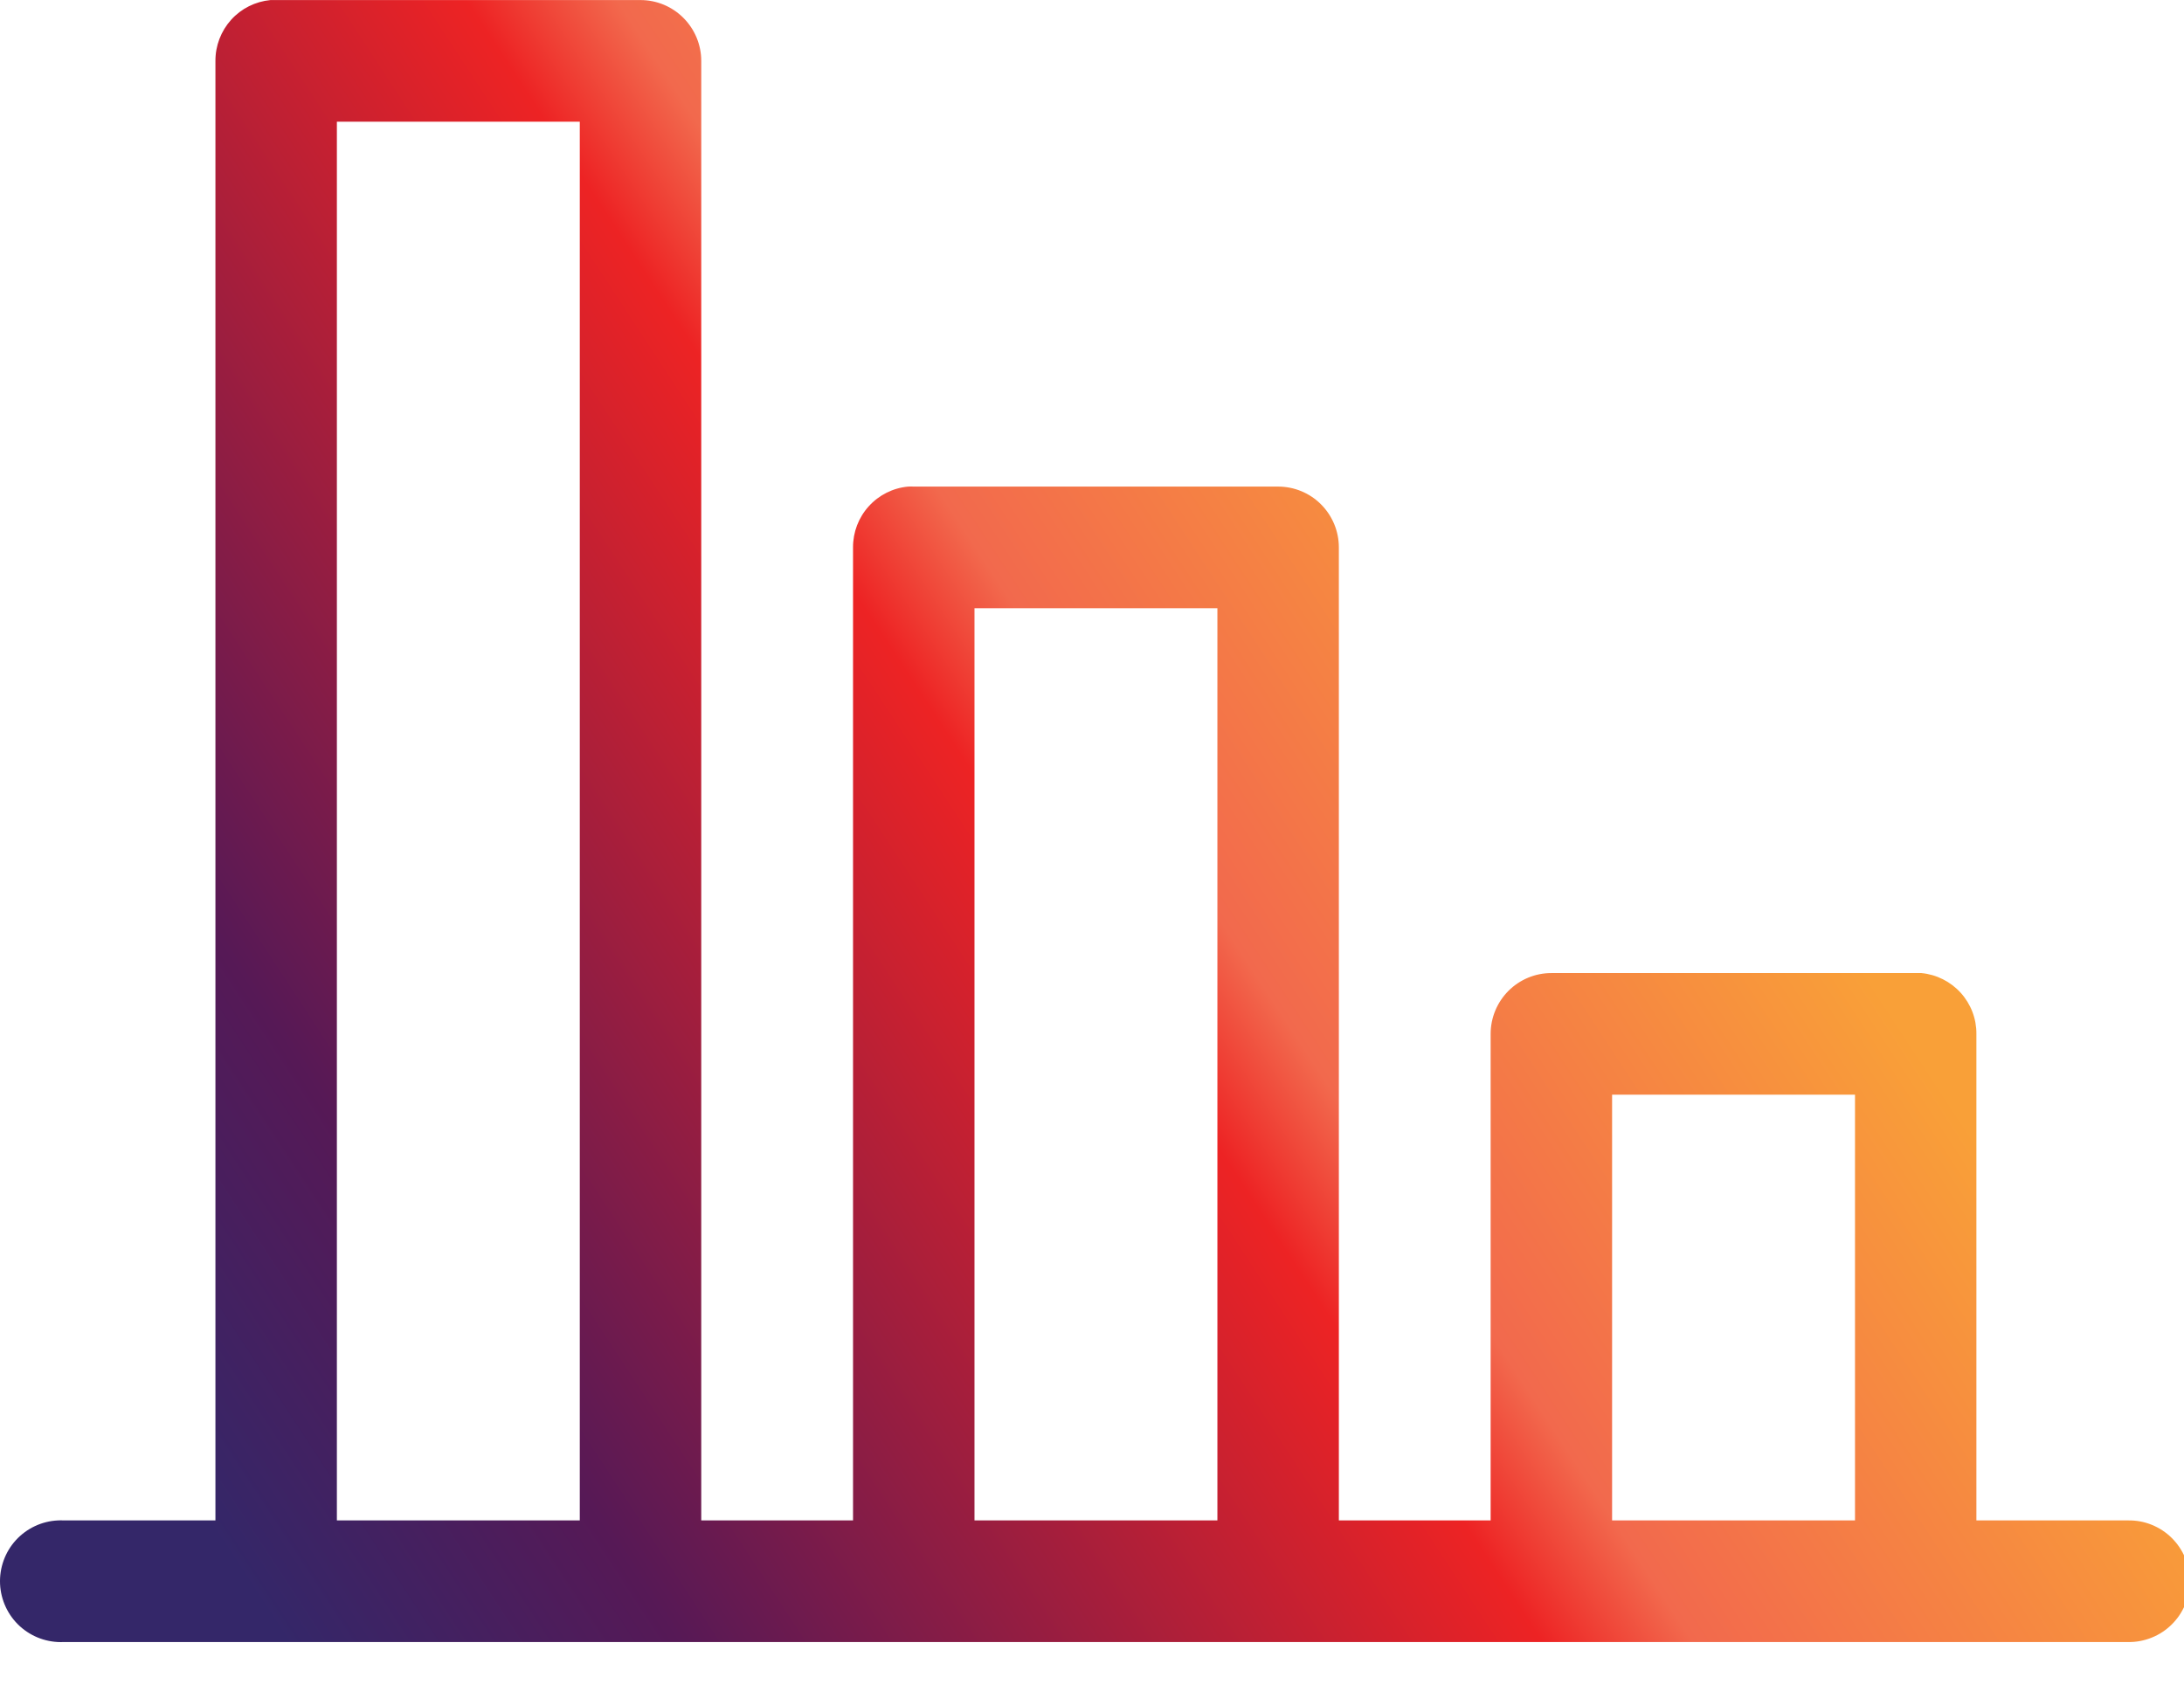 <svg xmlns="http://www.w3.org/2000/svg" width="36" height="28" viewBox="0 0 36 28" fill="none"><path d="M4.458 0.001C4.209 0.025 3.978 0.14 3.81 0.326C3.643 0.512 3.55 0.753 3.551 1.004V25.066H1.049C1.018 25.064 0.986 25.064 0.955 25.066C0.69 25.078 0.44 25.196 0.261 25.392C0.082 25.589 -0.011 25.849 0.001 26.115C0.014 26.381 0.131 26.631 0.327 26.81C0.524 26.989 0.783 27.083 1.049 27.071H14.984H21.162H35.081C35.214 27.073 35.345 27.048 35.468 26.998C35.591 26.949 35.703 26.875 35.797 26.782C35.892 26.689 35.967 26.578 36.018 26.455C36.069 26.332 36.096 26.201 36.096 26.068C36.096 25.935 36.069 25.804 36.018 25.681C35.967 25.559 35.892 25.448 35.797 25.354C35.703 25.261 35.591 25.188 35.468 25.138C35.345 25.088 35.214 25.064 35.081 25.066H32.578V17.045C32.58 16.794 32.487 16.553 32.319 16.367C32.151 16.182 31.92 16.066 31.671 16.042C31.64 16.041 31.609 16.041 31.578 16.042H25.572C25.306 16.042 25.052 16.148 24.864 16.336C24.677 16.524 24.571 16.779 24.571 17.045V25.066H22.069V9.024C22.069 8.758 21.963 8.503 21.775 8.315C21.588 8.127 21.333 8.022 21.068 8.022H15.062C15.031 8.02 14.999 8.02 14.968 8.022C14.719 8.045 14.488 8.161 14.32 8.347C14.152 8.532 14.06 8.774 14.061 9.024V25.066H11.559V1.004C11.559 0.738 11.453 0.483 11.265 0.295C11.078 0.107 10.823 0.001 10.558 0.001H4.552C4.521 -0 4.489 -0 4.458 0.001ZM5.553 2.006H9.557V25.066H5.553V2.006ZM16.063 10.027H20.067V25.066H16.063V10.027ZM26.573 18.047H30.577V25.066H26.573V18.047Z" fill="url(#paint0_linear_2821_4281)"></path><defs><linearGradient id="paint0_linear_2821_4281" x1="26.5" y1="9.5" x2="3.184" y2="24.78" gradientUnits="userSpaceOnUse"><stop stop-color="#F9A038"></stop><stop offset="0.303" stop-color="#F2694D"></stop><stop offset="0.378" stop-color="#ED2324"></stop><stop offset="0.806" stop-color="#561956"></stop><stop offset="1" stop-color="#342769"></stop></linearGradient></defs></svg>